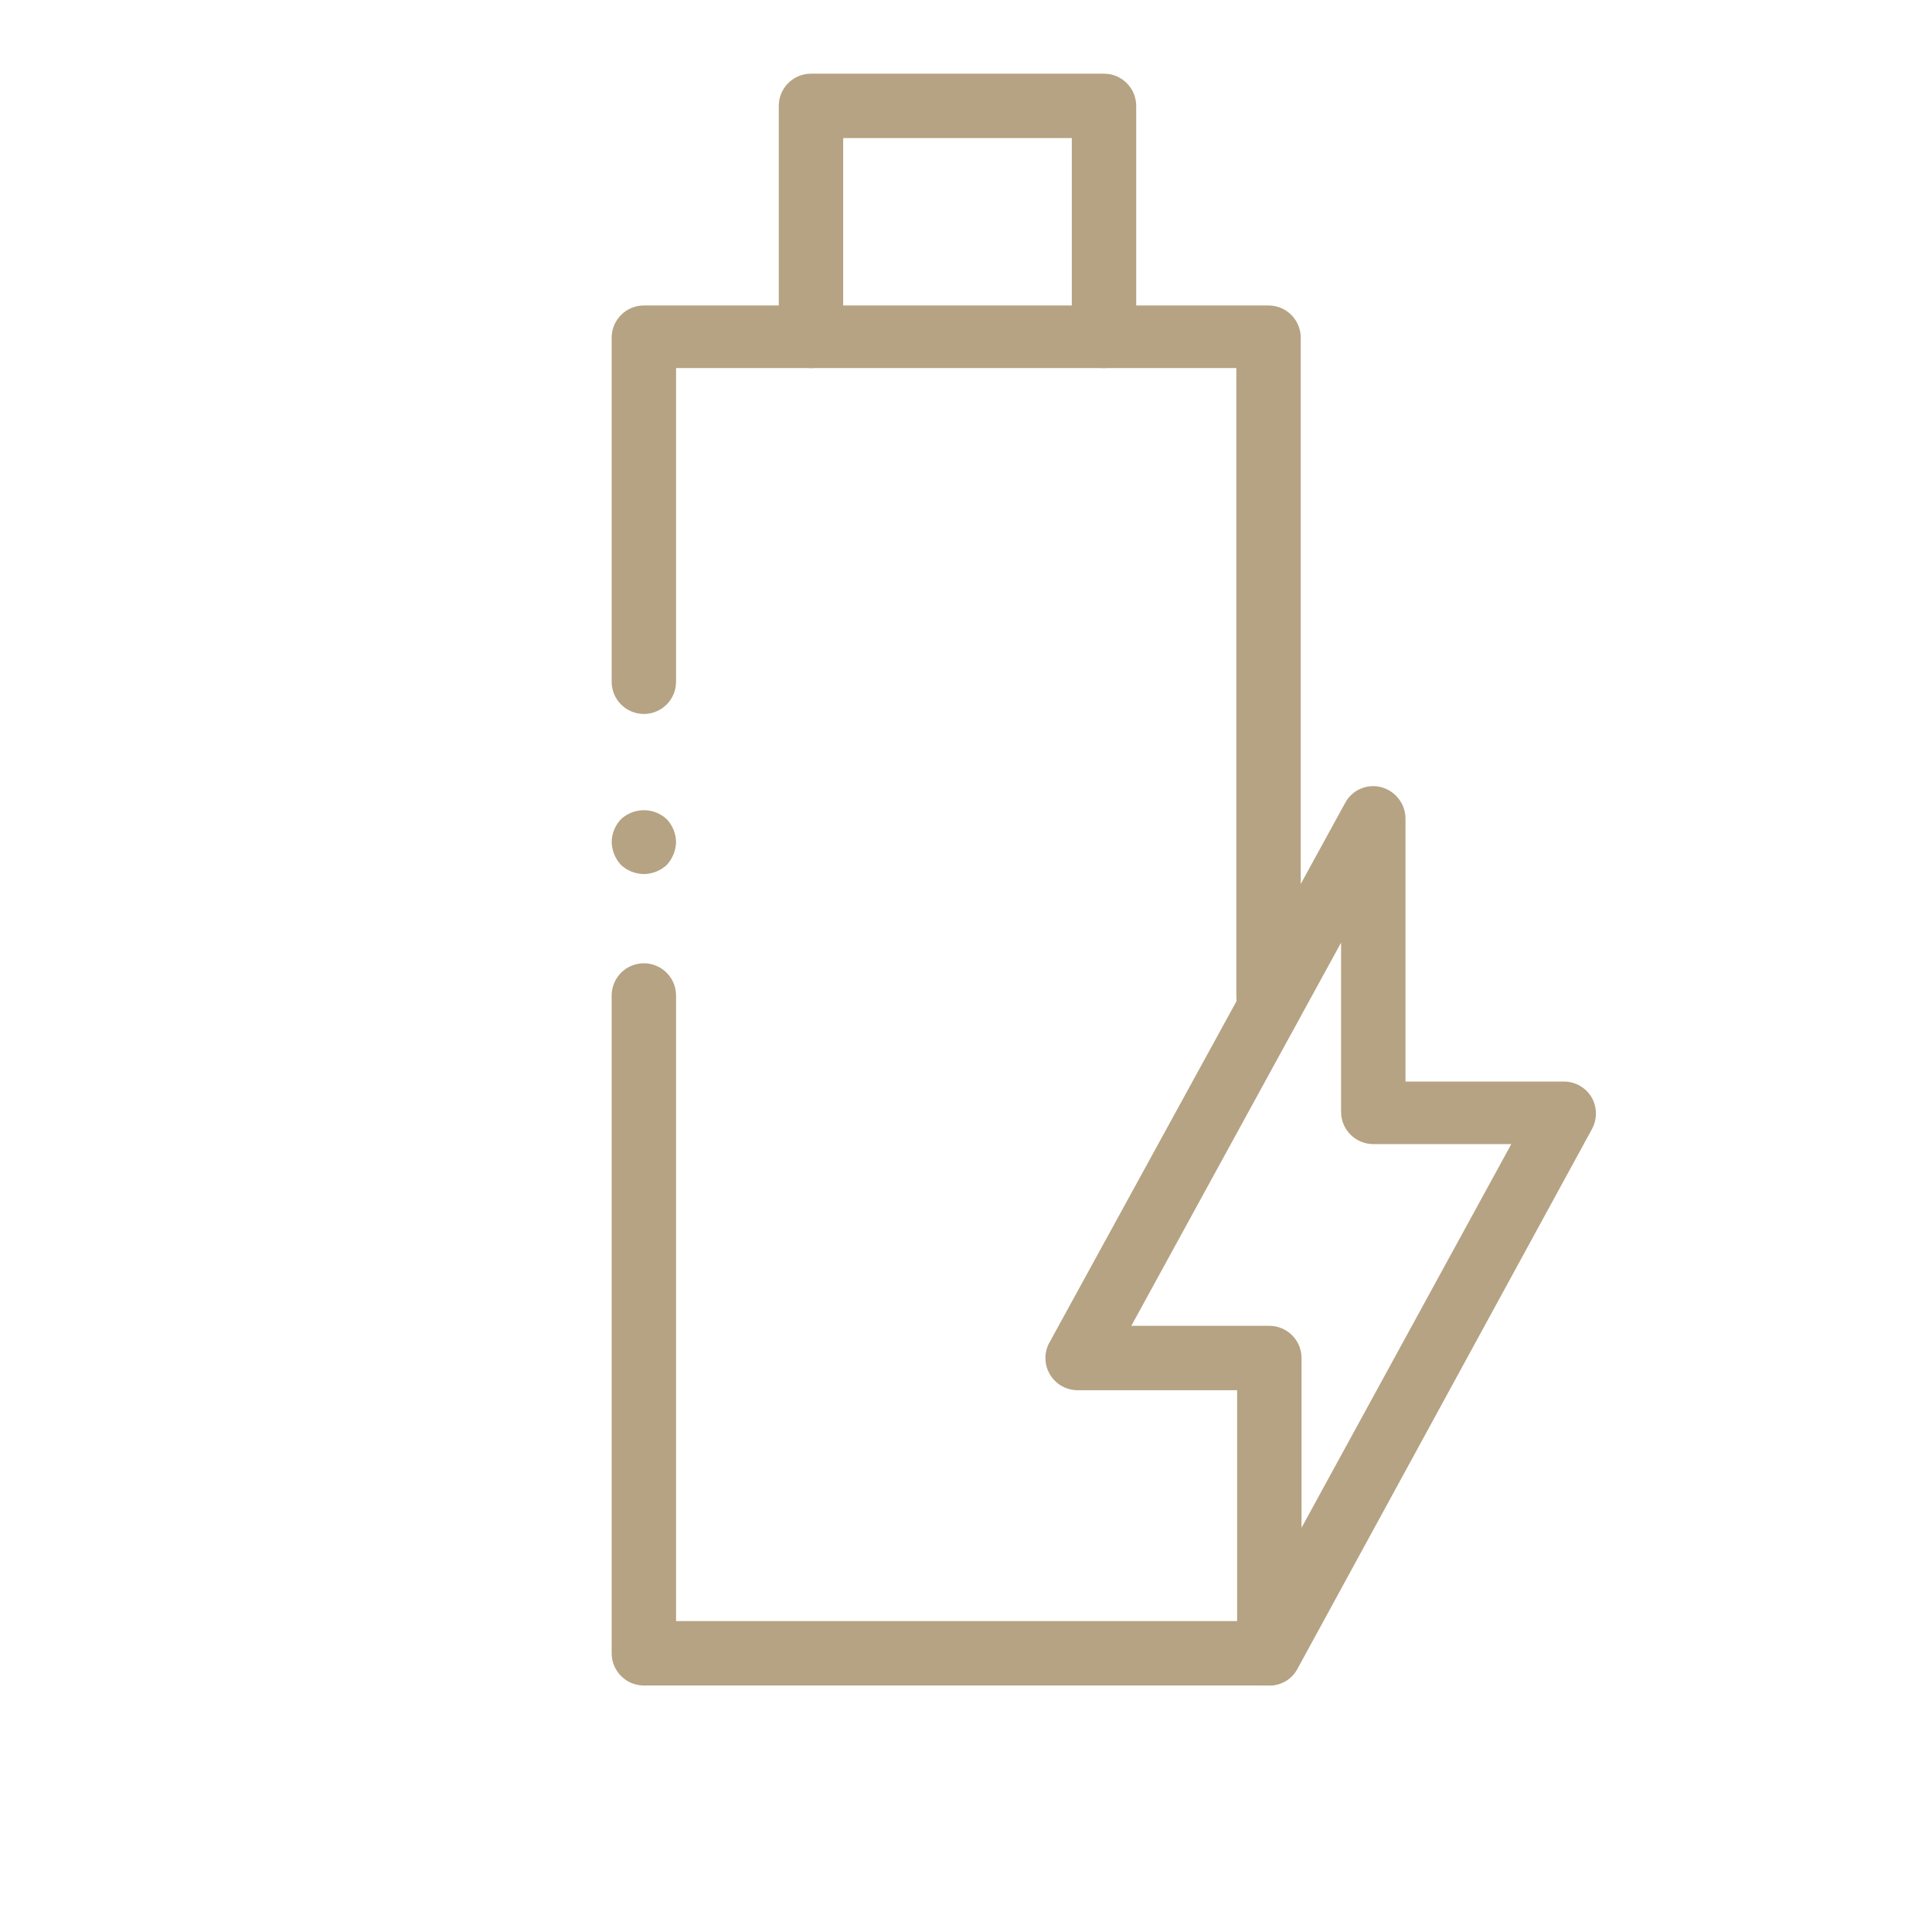 <svg width="42" height="42" viewBox="0 0 42 42" fill="none" xmlns="http://www.w3.org/2000/svg">
<path d="M24 8.002C23.814 8.002 23.636 7.928 23.505 7.797C23.373 7.665 23.3 7.487 23.3 7.302V3.002H18.33V7.302C18.33 7.393 18.312 7.485 18.276 7.569C18.241 7.654 18.19 7.732 18.125 7.797C18.06 7.862 17.983 7.913 17.898 7.948C17.813 7.983 17.722 8.002 17.63 8.002C17.538 8.002 17.447 7.983 17.362 7.948C17.277 7.913 17.2 7.862 17.135 7.797C17.07 7.732 17.018 7.654 16.983 7.569C16.948 7.485 16.93 7.393 16.93 7.302V2.302C16.93 2.116 17.003 1.938 17.135 1.807C17.266 1.675 17.444 1.602 17.63 1.602H24C24.185 1.602 24.363 1.675 24.495 1.807C24.626 1.938 24.7 2.116 24.7 2.302V7.302C24.697 7.486 24.622 7.663 24.492 7.794C24.361 7.924 24.184 7.999 24 8.002Z" fill="#B6A383"/>
<path d="M27.577 36.641H13.997C13.811 36.641 13.633 36.568 13.502 36.436C13.371 36.305 13.297 36.127 13.297 35.941V21.641C13.297 21.456 13.371 21.278 13.502 21.146C13.633 21.015 13.811 20.941 13.997 20.941C14.183 20.941 14.361 21.015 14.492 21.146C14.623 21.278 14.697 21.456 14.697 21.641V35.241H27.577C27.669 35.241 27.76 35.26 27.845 35.295C27.93 35.33 28.007 35.381 28.072 35.446C28.137 35.511 28.188 35.589 28.224 35.673C28.259 35.758 28.277 35.849 28.277 35.941C28.277 36.033 28.259 36.124 28.224 36.209C28.188 36.294 28.137 36.371 28.072 36.436C28.007 36.501 27.93 36.553 27.845 36.588C27.76 36.623 27.669 36.641 27.577 36.641Z" fill="#B6A383"/>
<path d="M27.583 22.591C27.397 22.591 27.219 22.518 27.088 22.386C26.956 22.255 26.883 22.077 26.883 21.891V21.641C26.883 21.456 26.956 21.278 27.088 21.146C27.219 21.015 27.397 20.941 27.583 20.941C27.768 20.941 27.947 21.015 28.078 21.146C28.209 21.278 28.283 21.456 28.283 21.641V21.891C28.283 22.077 28.209 22.255 28.078 22.386C27.947 22.518 27.768 22.591 27.583 22.591Z" fill="#B6A383"/>
<path d="M27.577 22.341C27.391 22.341 27.213 22.267 27.082 22.136C26.951 22.004 26.877 21.826 26.877 21.641V8.001H14.697V14.821C14.697 15.006 14.623 15.184 14.492 15.316C14.361 15.447 14.183 15.521 13.997 15.521C13.811 15.521 13.633 15.447 13.502 15.316C13.371 15.184 13.297 15.006 13.297 14.821V7.341C13.297 7.155 13.371 6.977 13.502 6.846C13.633 6.714 13.811 6.641 13.997 6.641H27.577C27.763 6.641 27.941 6.714 28.072 6.846C28.203 6.977 28.277 7.155 28.277 7.341V21.641C28.277 21.826 28.203 22.004 28.072 22.136C27.941 22.267 27.763 22.341 27.577 22.341Z" fill="#B6A383"/>
<path d="M13.997 19.001C13.811 19 13.633 18.928 13.497 18.801C13.372 18.664 13.301 18.487 13.297 18.301C13.301 18.119 13.372 17.945 13.497 17.811C13.632 17.684 13.811 17.613 13.997 17.613C14.183 17.613 14.361 17.684 14.497 17.811C14.622 17.945 14.693 18.119 14.697 18.301C14.693 18.487 14.622 18.664 14.497 18.801C14.361 18.928 14.183 19 13.997 19.001Z" fill="#B6A383"/>
<path d="M27.594 36.642H27.424C27.273 36.602 27.14 36.514 27.044 36.392C26.948 36.269 26.896 36.118 26.894 35.962V30.222H23.414C23.297 30.22 23.183 30.188 23.081 30.131C22.979 30.073 22.893 29.99 22.832 29.891C22.77 29.791 22.734 29.678 22.728 29.561C22.721 29.444 22.744 29.328 22.794 29.222L29.244 17.452C29.317 17.316 29.434 17.209 29.576 17.147C29.717 17.086 29.875 17.073 30.024 17.112C30.175 17.151 30.308 17.239 30.404 17.362C30.5 17.485 30.553 17.636 30.554 17.792V23.512H34.004C34.126 23.513 34.245 23.546 34.351 23.607C34.456 23.669 34.543 23.756 34.604 23.862C34.663 23.967 34.694 24.086 34.694 24.207C34.694 24.328 34.663 24.446 34.604 24.552L28.204 36.282C28.145 36.392 28.057 36.484 27.95 36.547C27.842 36.611 27.719 36.644 27.594 36.642ZM24.594 28.822H27.594C27.78 28.822 27.958 28.896 28.089 29.027C28.22 29.158 28.294 29.336 28.294 29.522V33.212L32.854 24.872H29.854C29.669 24.872 29.491 24.798 29.359 24.667C29.228 24.535 29.154 24.358 29.154 24.172V20.492L24.594 28.822Z" fill="#B6A383"/>
</svg>
